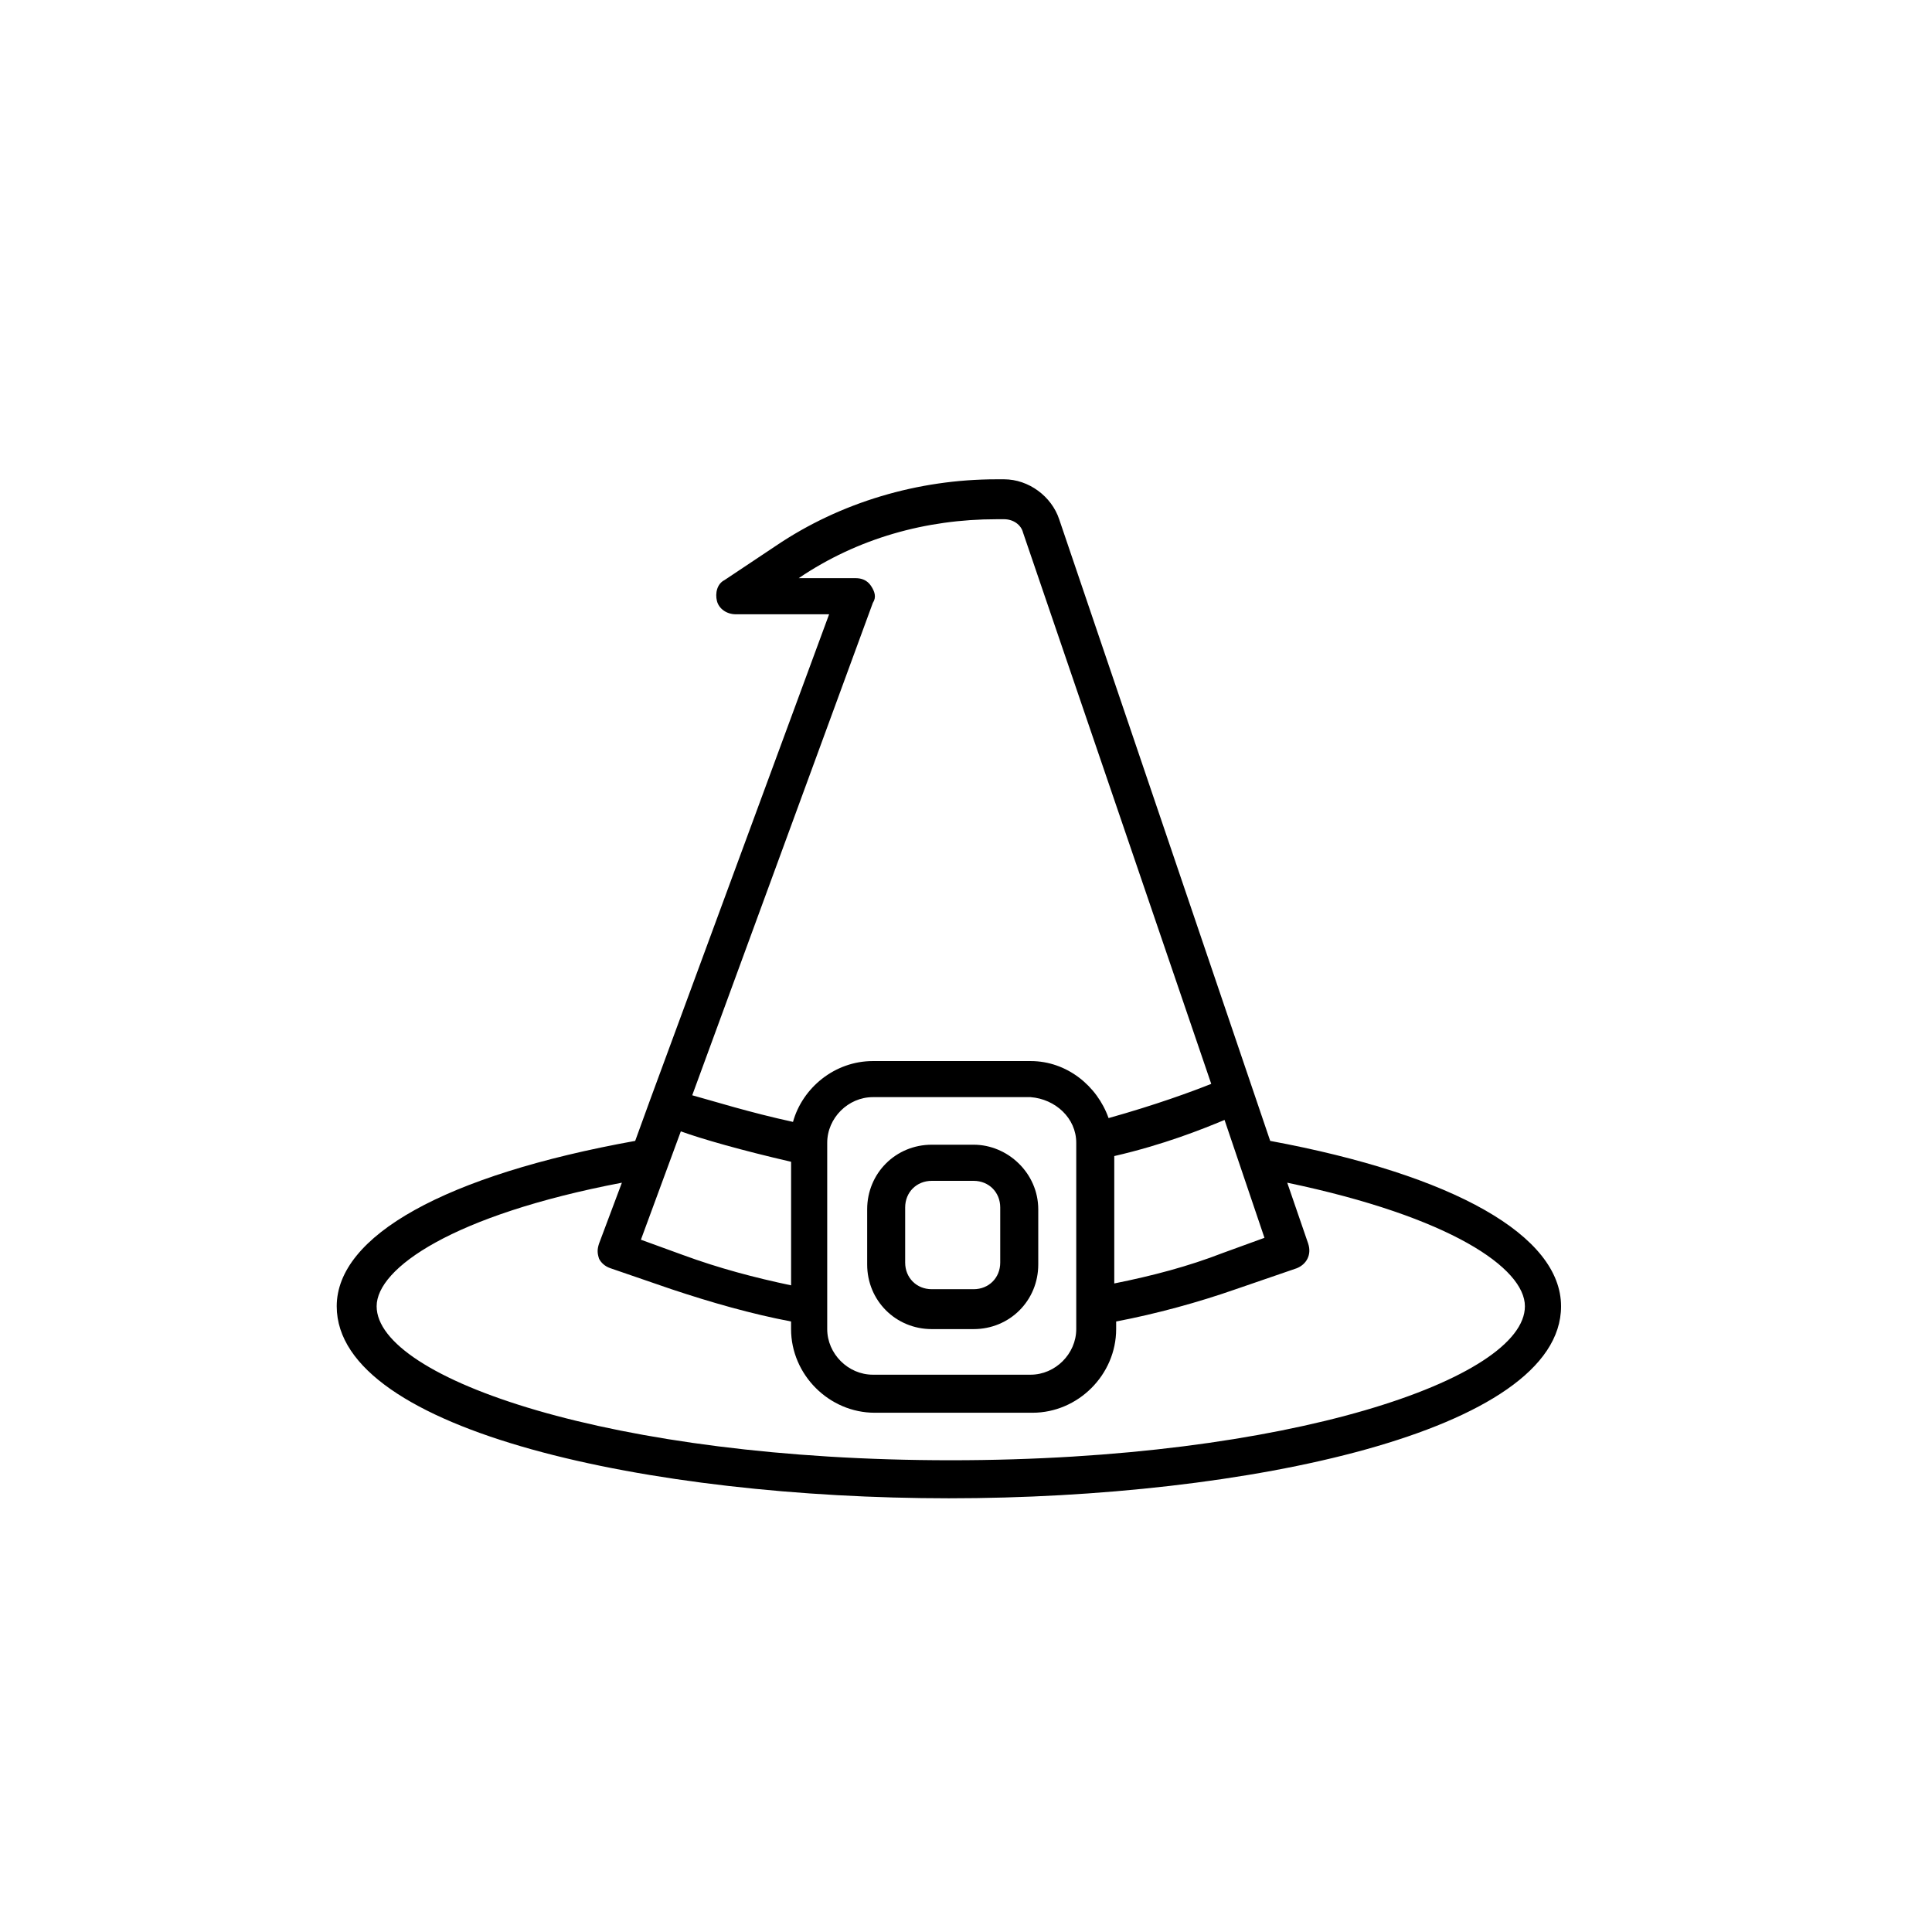 <?xml version="1.0" encoding="UTF-8"?>
<!-- Uploaded to: SVG Repo, www.svgrepo.com, Generator: SVG Repo Mixer Tools -->
<svg fill="#000000" width="800px" height="800px" version="1.1" viewBox="144 144 512 512" xmlns="http://www.w3.org/2000/svg">
 <g>
  <path d="m410.07 271.02h-2.016c-20.656 0-41.312 6.047-58.441 17.633l-13.602 9.07c-2.016 1.008-2.519 3.527-2.016 5.543s2.519 3.527 5.039 3.527h24.688l-47.359 128.47-4.031 11.082c-50.383 9.07-79.098 25.191-79.098 43.832 0 33.25 83.633 50.883 162.23 50.883s162.23-17.633 162.23-50.883c0-18.641-28.215-34.762-77.082-43.832l-55.926-164.75c-2.012-6.043-8.059-10.578-14.609-10.578zm-35.266 28.215c-1.008-1.512-2.519-2.016-4.031-2.016h-15.113c15.617-10.578 33.754-15.617 52.395-15.617l2.016-0.004c2.519 0 4.535 1.512 5.039 3.527l49.879 146.11c-5.039 2.016-14.609 5.543-27.207 9.07-3.023-8.566-11.082-15.113-20.656-15.113h-41.816c-10.078 0-18.641 7.055-21.16 16.121-11.586-2.519-21.16-5.543-26.703-7.055l47.863-130.49c1.008-1.512 0.504-3.023-0.504-4.531zm104.29 172.8-11.082 4.031c-9.07 3.527-18.641 6.047-28.719 8.062v-33.758c13.098-3.023 23.176-7.055 29.223-9.574zm-49.879-25.191v49.375c0 6.551-5.543 12.09-12.09 12.09h-41.816c-6.551 0-12.09-5.543-12.09-12.09v-49.375c0-6.551 5.543-12.09 12.09-12.09h41.816c6.547 0.504 12.09 5.543 12.09 12.09zm-104.79-3.023c5.543 2.016 16.121 5.039 29.223 8.062v32.746c-9.574-2.016-19.145-4.535-28.719-8.062l-11.082-4.031zm223.69 46.352c0 19.145-62.473 40.809-152.15 40.809-89.68 0-152.15-21.664-152.15-40.809 0-10.078 20.152-24.184 64.992-32.746l-6.047 16.121c-0.504 1.512-0.504 2.519 0 4.031 0.504 1.008 1.512 2.016 3.023 2.519l16.121 5.543c10.578 3.527 21.16 6.551 31.738 8.566v2.016c0 12.09 10.078 22.168 22.168 22.168h41.816c12.09 0 22.168-10.078 22.168-22.168v-2.016c10.578-2.016 21.664-5.039 31.738-8.566l16.121-5.543c2.519-1.008 4.031-3.527 3.023-6.551l-5.543-16.121c43.336 9.066 62.984 22.672 62.984 32.746z"/>
  <path d="m402.02 447.36h-11.082c-9.574 0-17.129 7.559-17.129 17.129v14.609c0 9.574 7.559 17.129 17.129 17.129h11.082c9.574 0 17.129-7.559 17.129-17.129v-14.609c0-9.57-8.062-17.129-17.129-17.129zm7.051 31.238c0 4.031-3.023 7.055-7.055 7.055h-11.082c-4.031 0-7.055-3.023-7.055-7.055v-14.609c0-4.031 3.023-7.055 7.055-7.055h11.082c4.031 0 7.055 3.023 7.055 7.055z"/>
 </g>
</svg>
